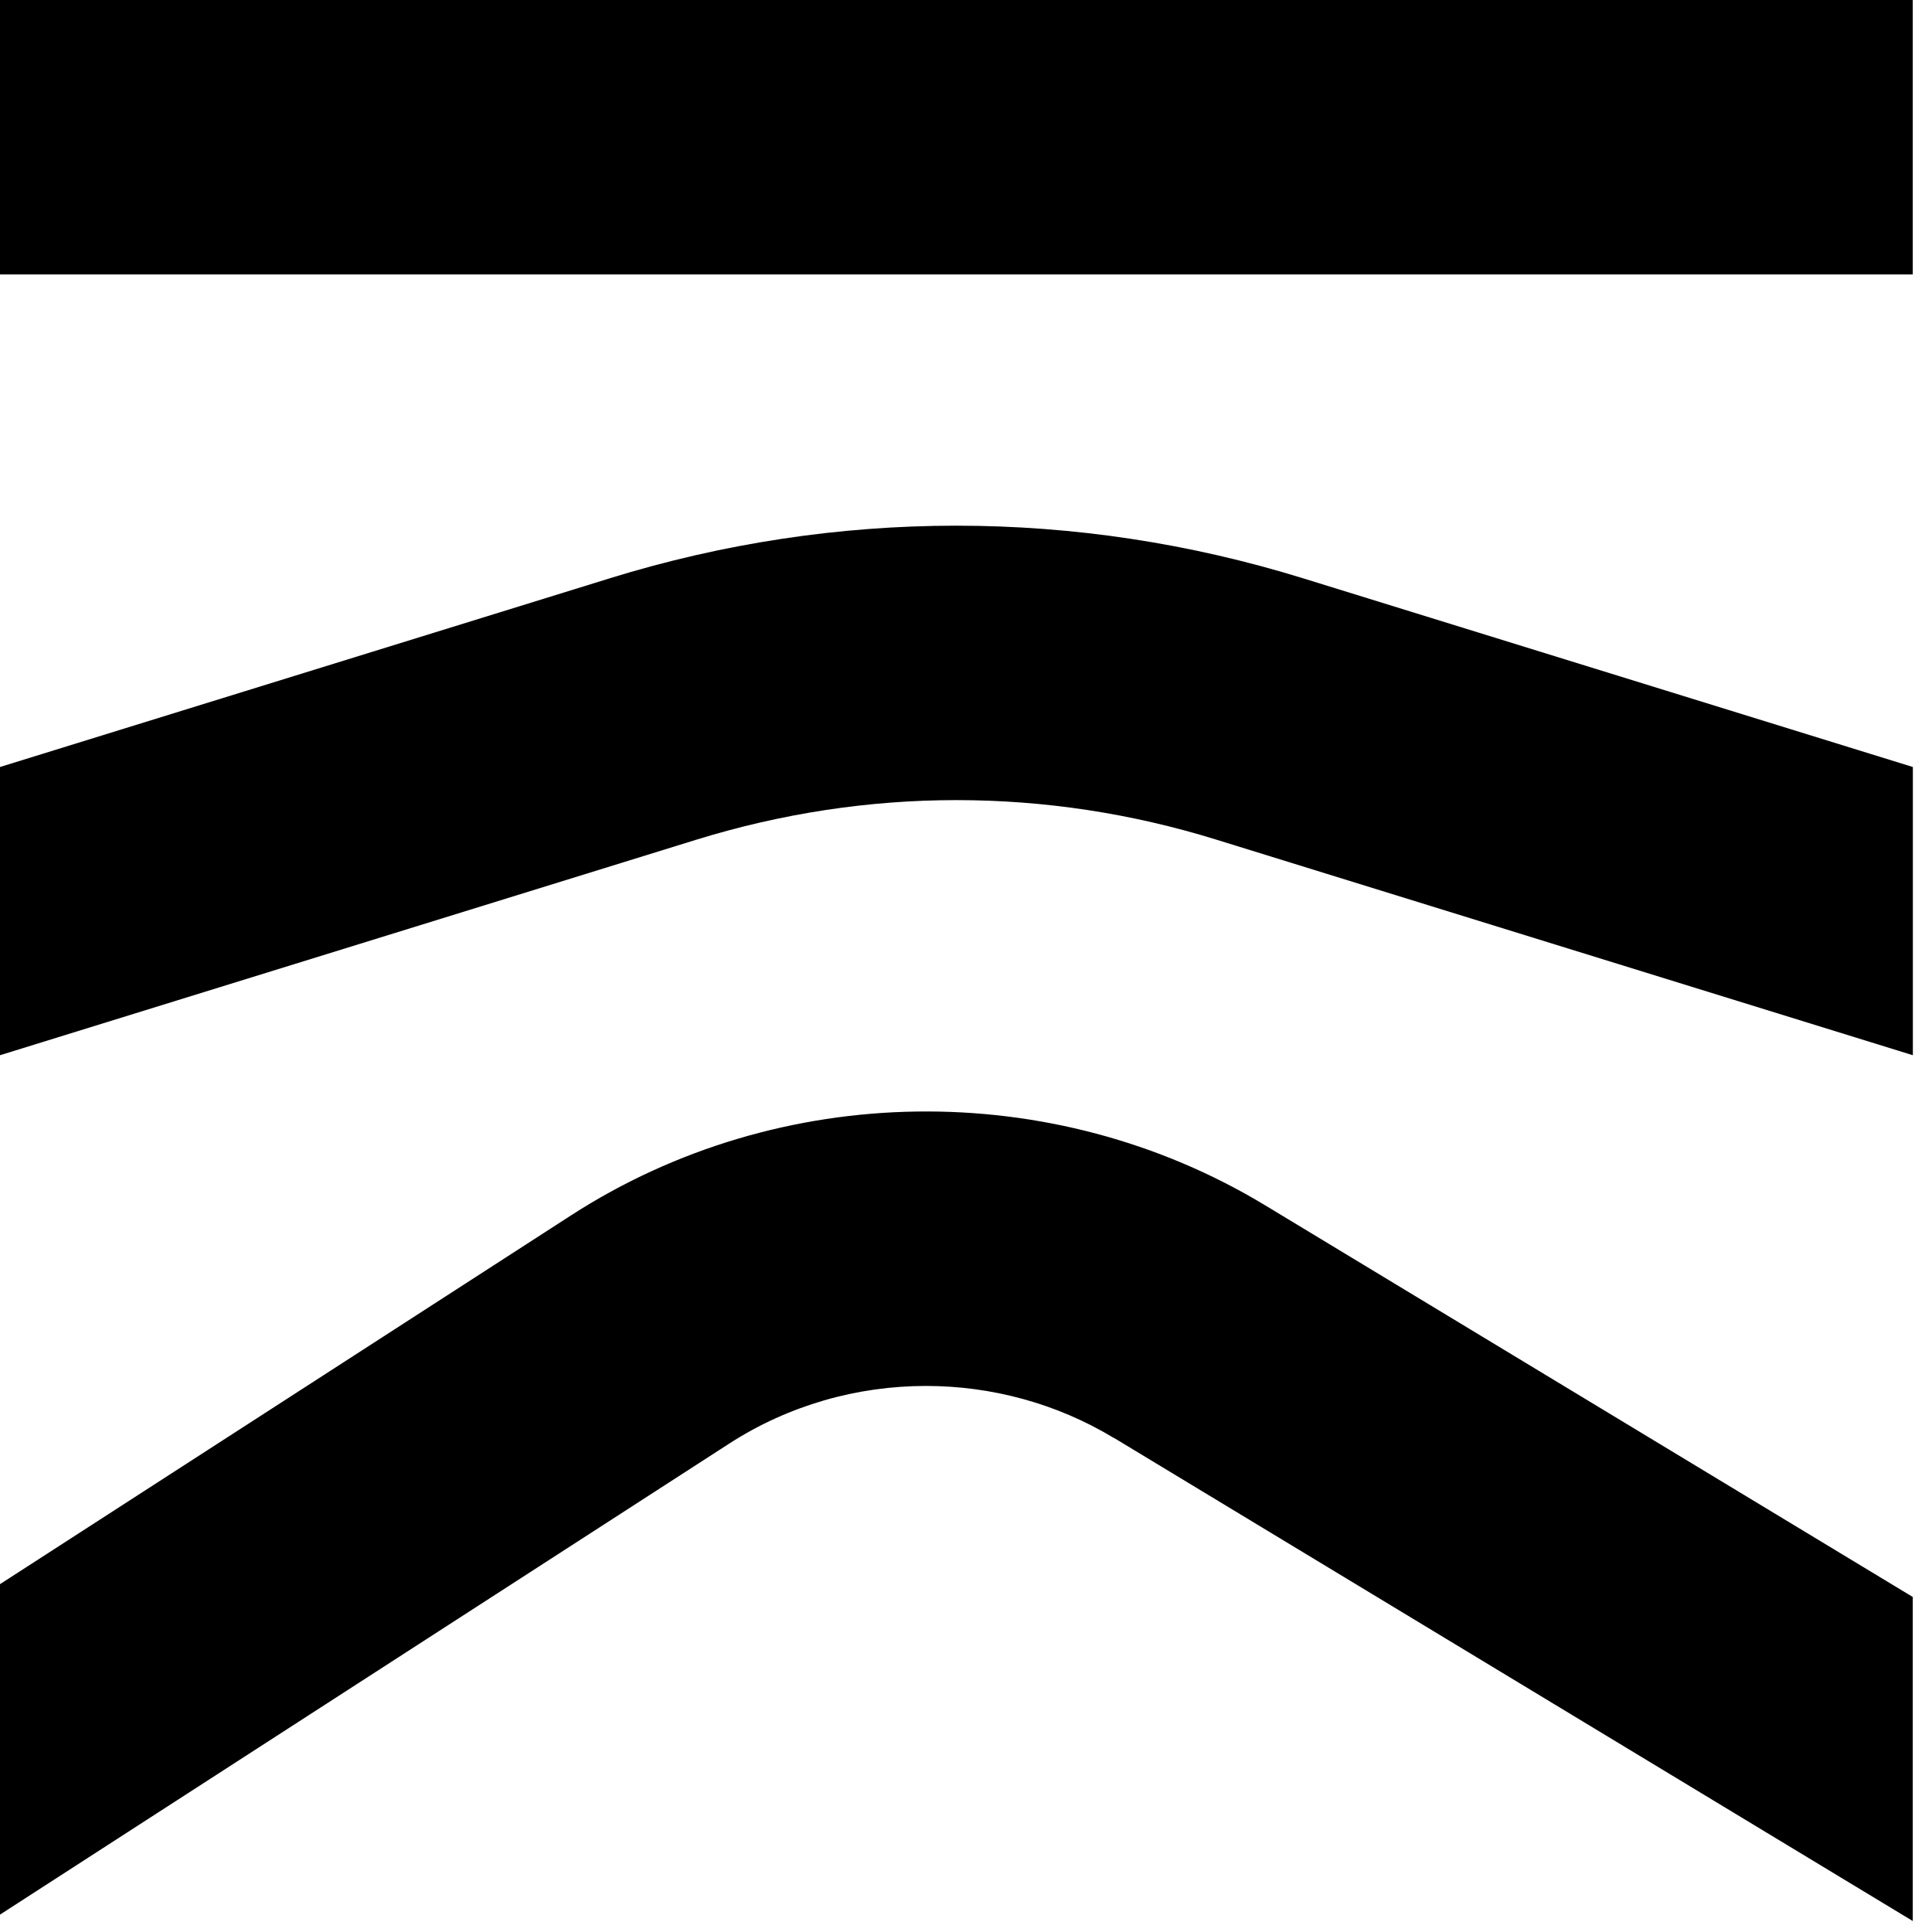 <svg xmlns="http://www.w3.org/2000/svg" fill="none" viewBox="0 0 22 22"><path fill="currentColor" d="m12.684 16.373 9.097 5.502v-3.69l-7.373-4.459c-2.424-1.466-5.529-1.422-7.906.114L0 18.039v3.763l8.306-5.365c.676-.436 1.456-.655 2.239-.655.741 0 1.484.197 2.138.592l.002-.002ZM21.781 0H0v3.125h21.781V0ZM6.941 6.586 0 8.734v3.282l7.932-2.455c.968-.299 1.964-.45 2.959-.45.995 0 1.992.15 2.959.45l7.932 2.455V8.734l-6.941-2.148c-2.585-.8-5.316-.8-7.901 0Z"></path></svg>